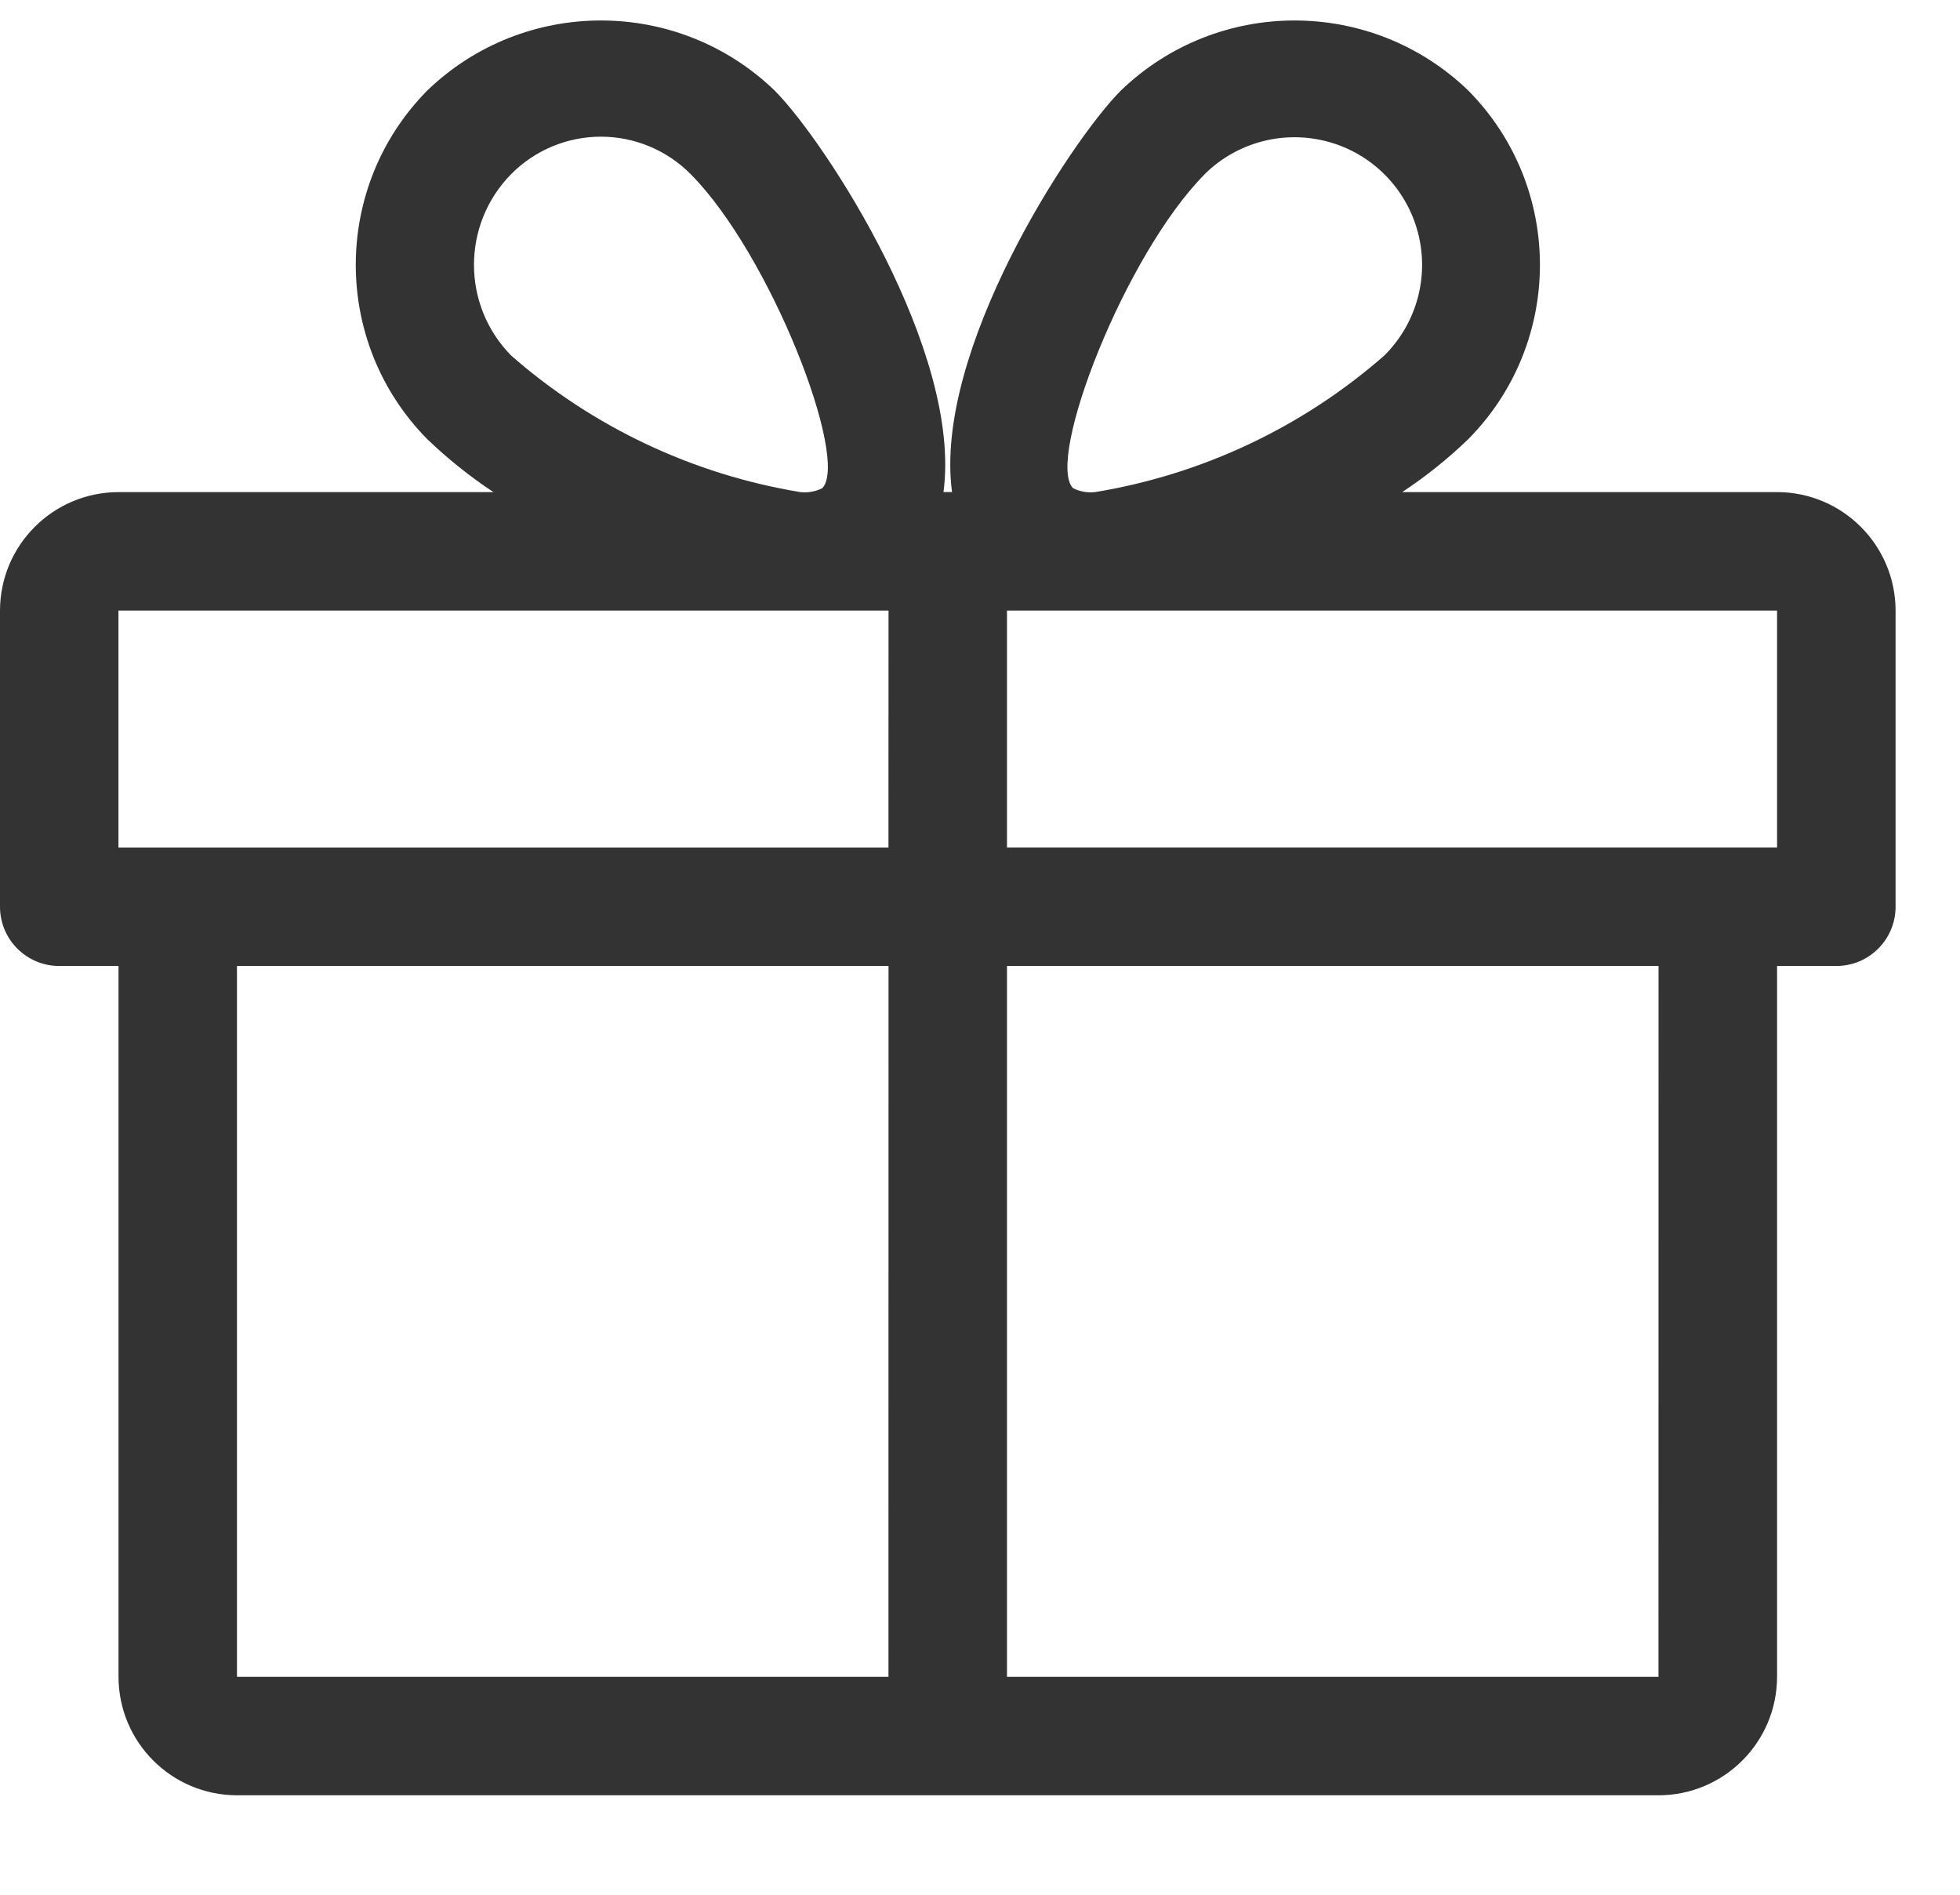 <?xml version="1.0" encoding="UTF-8"?>
<svg width="30px" height="29px" viewBox="0 0 30 29" version="1.1" xmlns="http://www.w3.org/2000/svg" xmlns:xlink="http://www.w3.org/1999/xlink">
    <title>icon/value-prezent</title>
    <g id="Page-1" stroke="none" stroke-width="1" fill="none" fill-rule="evenodd">
        <g id="Artboard-Copy" transform="translate(-1097, -812)" fill="#333333" fill-rule="nonzero">
            <g id="Group-3" transform="translate(366, 804)">
                <g id="value-prezent" transform="translate(731, 0)">
                    <g id="icon/value-prezent" transform="translate(0, 8)">
                        <g id="Group_1013" transform="translate(0, 0.314)">
                            <path d="M27.2,7.218 L21.462,7.218 C21.824,6.979 22.162,6.708 22.474,6.407 C23.936,4.929 23.936,2.55 22.474,1.072 C20.99,-0.358 18.64,-0.358 17.156,1.072 C16.371,1.861 14.284,5.072 14.572,7.217 L14.441,7.217 C14.728,5.072 12.641,1.861 11.857,1.072 C10.373,-0.358 8.023,-0.358 6.539,1.072 C5.081,2.551 5.081,4.928 6.539,6.407 C6.852,6.707 7.191,6.979 7.553,7.218 L1.813,7.218 C0.812,7.22 0.002,8.03 2.01616501e-16,9.031 L2.01616501e-16,13.564 C2.01616501e-16,14.065 0.406,14.471 0.907,14.471 L1.814,14.471 L1.814,25.351 C1.816,26.352 2.626,27.162 3.627,27.164 L25.386,27.164 C26.387,27.163 27.199,26.351 27.2,25.35 L27.2,14.471 L28.107,14.471 C28.608,14.471 29.014,14.065 29.014,13.564 L29.014,9.031 C29.012,8.03 28.201,7.219 27.2,7.218 Z M7.824,2.351 C8.187,1.984 8.682,1.778 9.197,1.778 C9.713,1.778 10.208,1.984 10.571,2.351 C11.793,3.58 13.008,6.721 12.586,7.158 C12.482,7.21 12.366,7.231 12.251,7.218 C10.61,6.948 9.077,6.225 7.825,5.129 C7.065,4.359 7.065,3.121 7.824,2.351 L7.824,2.351 Z M13.599,25.351 L3.627,25.351 L3.627,14.471 L13.6,14.471 L13.599,25.351 Z M13.599,12.658 L1.813,12.658 L1.813,9.031 L13.6,9.031 L13.599,12.658 Z M18.44,2.351 C18.936,1.86 19.657,1.672 20.33,1.856 C21.003,2.04 21.526,2.57 21.703,3.245 C21.88,3.92 21.683,4.638 21.187,5.129 C19.935,6.225 18.402,6.948 16.761,7.218 C16.645,7.231 16.528,7.21 16.424,7.158 C16,6.721 17.219,3.58 18.441,2.351 L18.44,2.351 Z M25.385,25.351 L15.413,25.351 L15.413,14.471 L25.386,14.471 L25.385,25.351 Z M27.2,12.657 L15.413,12.657 L15.413,9.031 L27.2,9.031 L27.2,12.657 Z" id="Path_1872"></path>
                        </g>
                    </g>
                </g>
            </g>
        </g>
    </g>
</svg>
